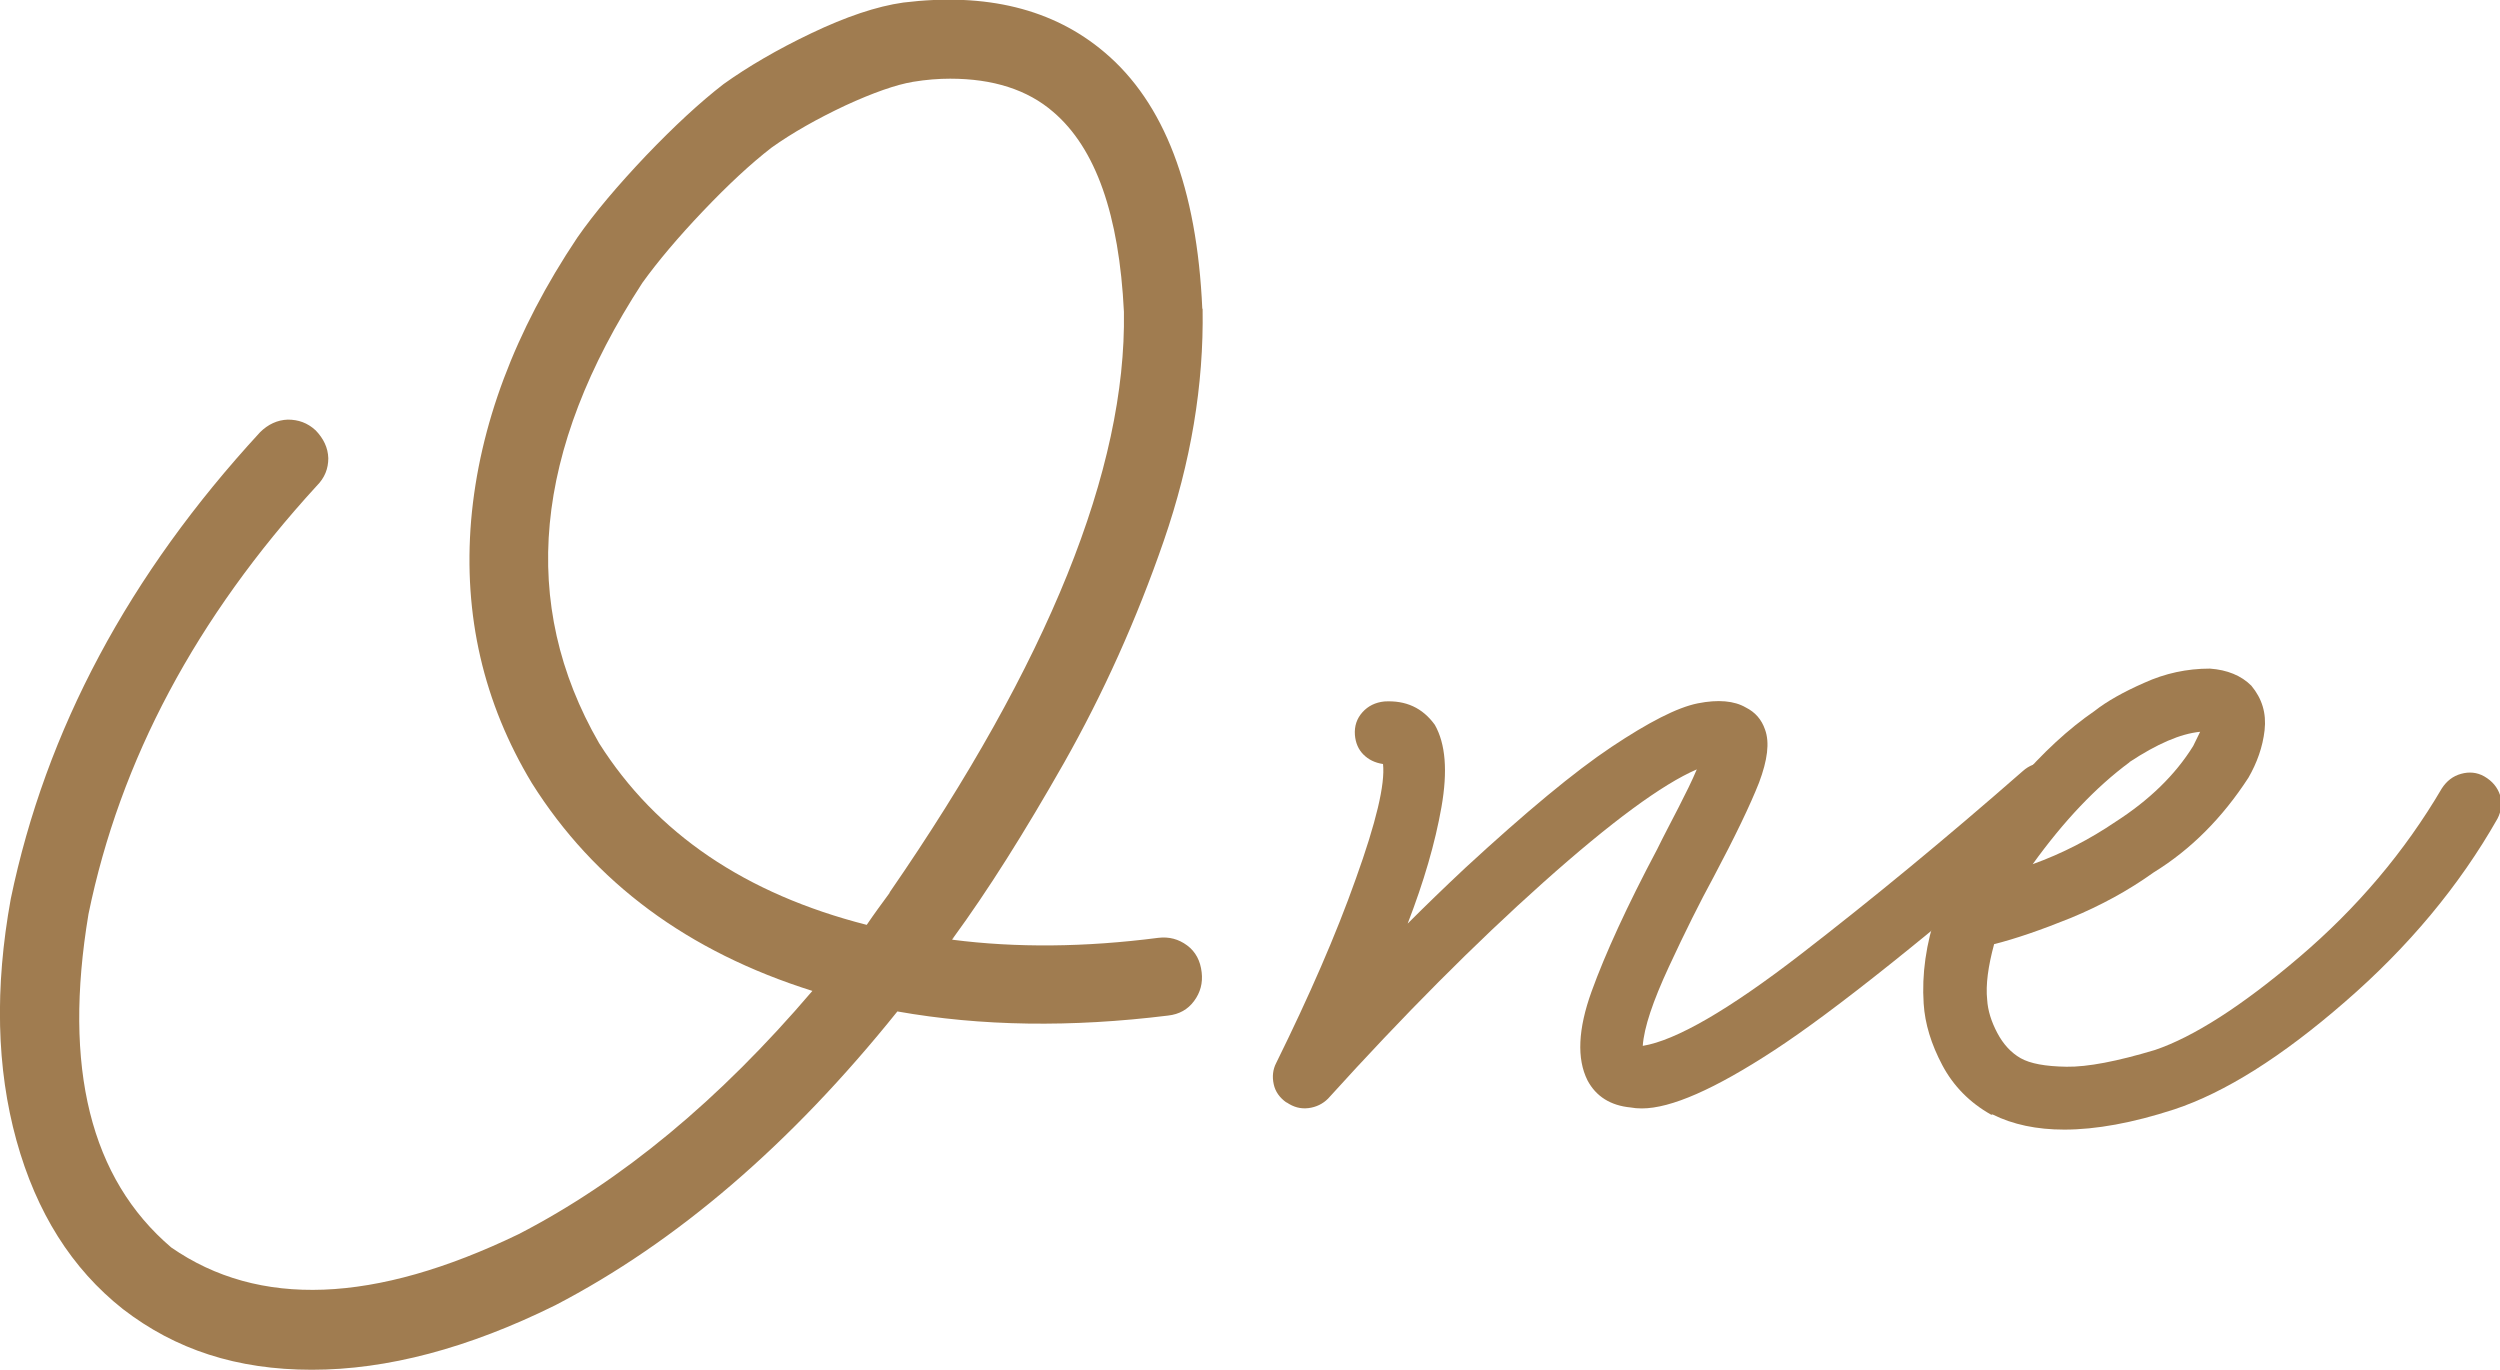 <svg xmlns="http://www.w3.org/2000/svg" id="Layer_2" data-name="Layer 2" viewBox="0 0 79.12 43.36"><defs><style>      .cls-1 {        fill: #a07c50;      }    </style></defs><g id="Layer_1-2" data-name="Layer 1"><g><path class="cls-1" d="M38.06,9.77c.04,2.41-.37,4.86-1.23,7.35-.86,2.49-1.92,4.84-3.16,7.03-1.25,2.2-2.41,4.04-3.5,5.53,0,.02-.01.03-.03.03v.03c2.02.26,4.2.24,6.52-.06.34-.04.64.04.91.24.27.2.42.49.46.85.04.34-.04.64-.24.91-.2.27-.47.42-.82.46-3.07.38-5.92.34-8.57-.13-3.37,4.2-6.98,7.3-10.83,9.3-2.75,1.36-5.32,2.04-7.7,2.04s-4.32-.64-5.98-1.92c-1.62-1.28-2.74-3.06-3.37-5.34-.63-2.28-.69-4.83-.18-7.64,1.11-5.35,3.74-10.27,7.89-14.77.25-.25.55-.39.88-.4.33,0,.62.1.88.34.25.26.39.55.4.88,0,.33-.11.62-.37.88-3.81,4.16-6.22,8.67-7.22,13.55-.81,4.86.06,8.37,2.62,10.55,2.77,1.92,6.43,1.78,10.99-.42,3.26-1.68,6.36-4.25,9.3-7.7-3.94-1.24-6.9-3.43-8.88-6.58-1.53-2.54-2.17-5.31-1.92-8.31.26-3,1.38-5.99,3.36-8.95.55-.79,1.28-1.65,2.17-2.59.9-.94,1.71-1.69,2.46-2.27.77-.55,1.69-1.09,2.78-1.61,1.09-.52,2.06-.85,2.91-.97,2.62-.32,4.74.2,6.36,1.57,1.9,1.6,2.93,4.3,3.1,8.12ZM28.15,28.25c5.03-7.29,7.5-13.41,7.42-18.38-.15-3.07-.89-5.18-2.24-6.33-.81-.7-1.9-1.05-3.26-1.05-.36,0-.76.03-1.18.1-.53.09-1.25.34-2.14.75-.89.42-1.67.86-2.33,1.33-.66.51-1.38,1.18-2.17,2.01-.79.83-1.43,1.59-1.92,2.27-3.45,5.31-3.91,10.16-1.37,14.57,1.81,2.86,4.63,4.77,8.47,5.75.23-.34.48-.68.73-1.02Z"></path><path class="cls-1" d="M40.71,34.89c-.21-.15-.35-.34-.4-.58-.05-.23-.03-.46.08-.67,1.04-2.11,1.89-4.05,2.52-5.83.64-1.78.93-2.99.86-3.63-.26-.04-.46-.14-.62-.3s-.25-.37-.27-.62c-.02-.28.06-.52.24-.72.18-.2.41-.31.69-.34.68-.04,1.21.2,1.6.74.34.6.41,1.46.21,2.6-.2,1.14-.56,2.37-1.07,3.69.58-.58,1.18-1.16,1.82-1.76,1.92-1.77,3.46-3.05,4.63-3.83s2.08-1.25,2.73-1.38c.65-.13,1.16-.08,1.52.13.3.15.5.38.61.7.15.41.08.96-.19,1.68-.28.71-.76,1.71-1.44,2.99-.43.79-.9,1.73-1.41,2.83-.51,1.1-.79,1.93-.83,2.51,1.04-.17,2.71-1.13,4.99-2.89s4.62-3.69,7.03-5.8c.21-.19.45-.28.72-.26.27.02.5.14.69.35.17.21.25.45.22.72s-.13.5-.32.69c-4.24,3.67-7.3,6.11-9.17,7.33-1.88,1.23-3.27,1.84-4.19,1.84-.13,0-.25-.01-.35-.03-.64-.06-1.1-.35-1.37-.86-.34-.68-.3-1.62.13-2.81.43-1.19,1.12-2.7,2.08-4.51.21-.43.44-.86.67-1.31s.43-.85.58-1.21c-1.09.47-2.71,1.66-4.86,3.58-2.15,1.92-4.42,4.2-6.81,6.84-.17.17-.38.27-.62.3-.25.03-.47-.03-.69-.18Z"></path><path class="cls-1" d="M63.02,35.28c-.68-.38-1.2-.91-1.55-1.57s-.55-1.31-.59-1.95c-.06-.92.07-1.89.42-2.91.02-.13.06-.24.13-.35.13-.3.27-.6.42-.89.53-.98,1.2-1.93,2-2.86s1.61-1.68,2.44-2.25c.38-.3.91-.6,1.57-.89.66-.3,1.35-.45,2.08-.45.55.04.99.22,1.31.54.34.41.48.87.42,1.41-.06.53-.24,1.03-.51,1.5-.83,1.28-1.83,2.28-3,3-.81.58-1.68,1.05-2.62,1.44-.94.38-1.75.66-2.43.83-.19.7-.27,1.29-.22,1.76.02.34.13.69.32,1.05.19.36.44.63.74.8.3.17.78.26,1.45.27.67.01,1.6-.17,2.8-.53,1.21-.41,2.74-1.38,4.57-2.94s3.33-3.33,4.51-5.34c.15-.23.35-.39.61-.46.25-.07.5-.05.73.08.26.15.42.35.5.59.07.25.05.5-.08.75-1.21,2.13-2.82,4.06-4.83,5.8-2,1.74-3.8,2.87-5.4,3.4-1.32.43-2.48.64-3.48.64-.87,0-1.63-.16-2.27-.48ZM67.4,24.12c-1.07.79-2.09,1.87-3.07,3.23.94-.34,1.81-.79,2.62-1.34,1.06-.68,1.89-1.48,2.46-2.4.08-.17.16-.32.22-.45-.62.06-1.36.38-2.24.96Z"></path></g></g></svg>